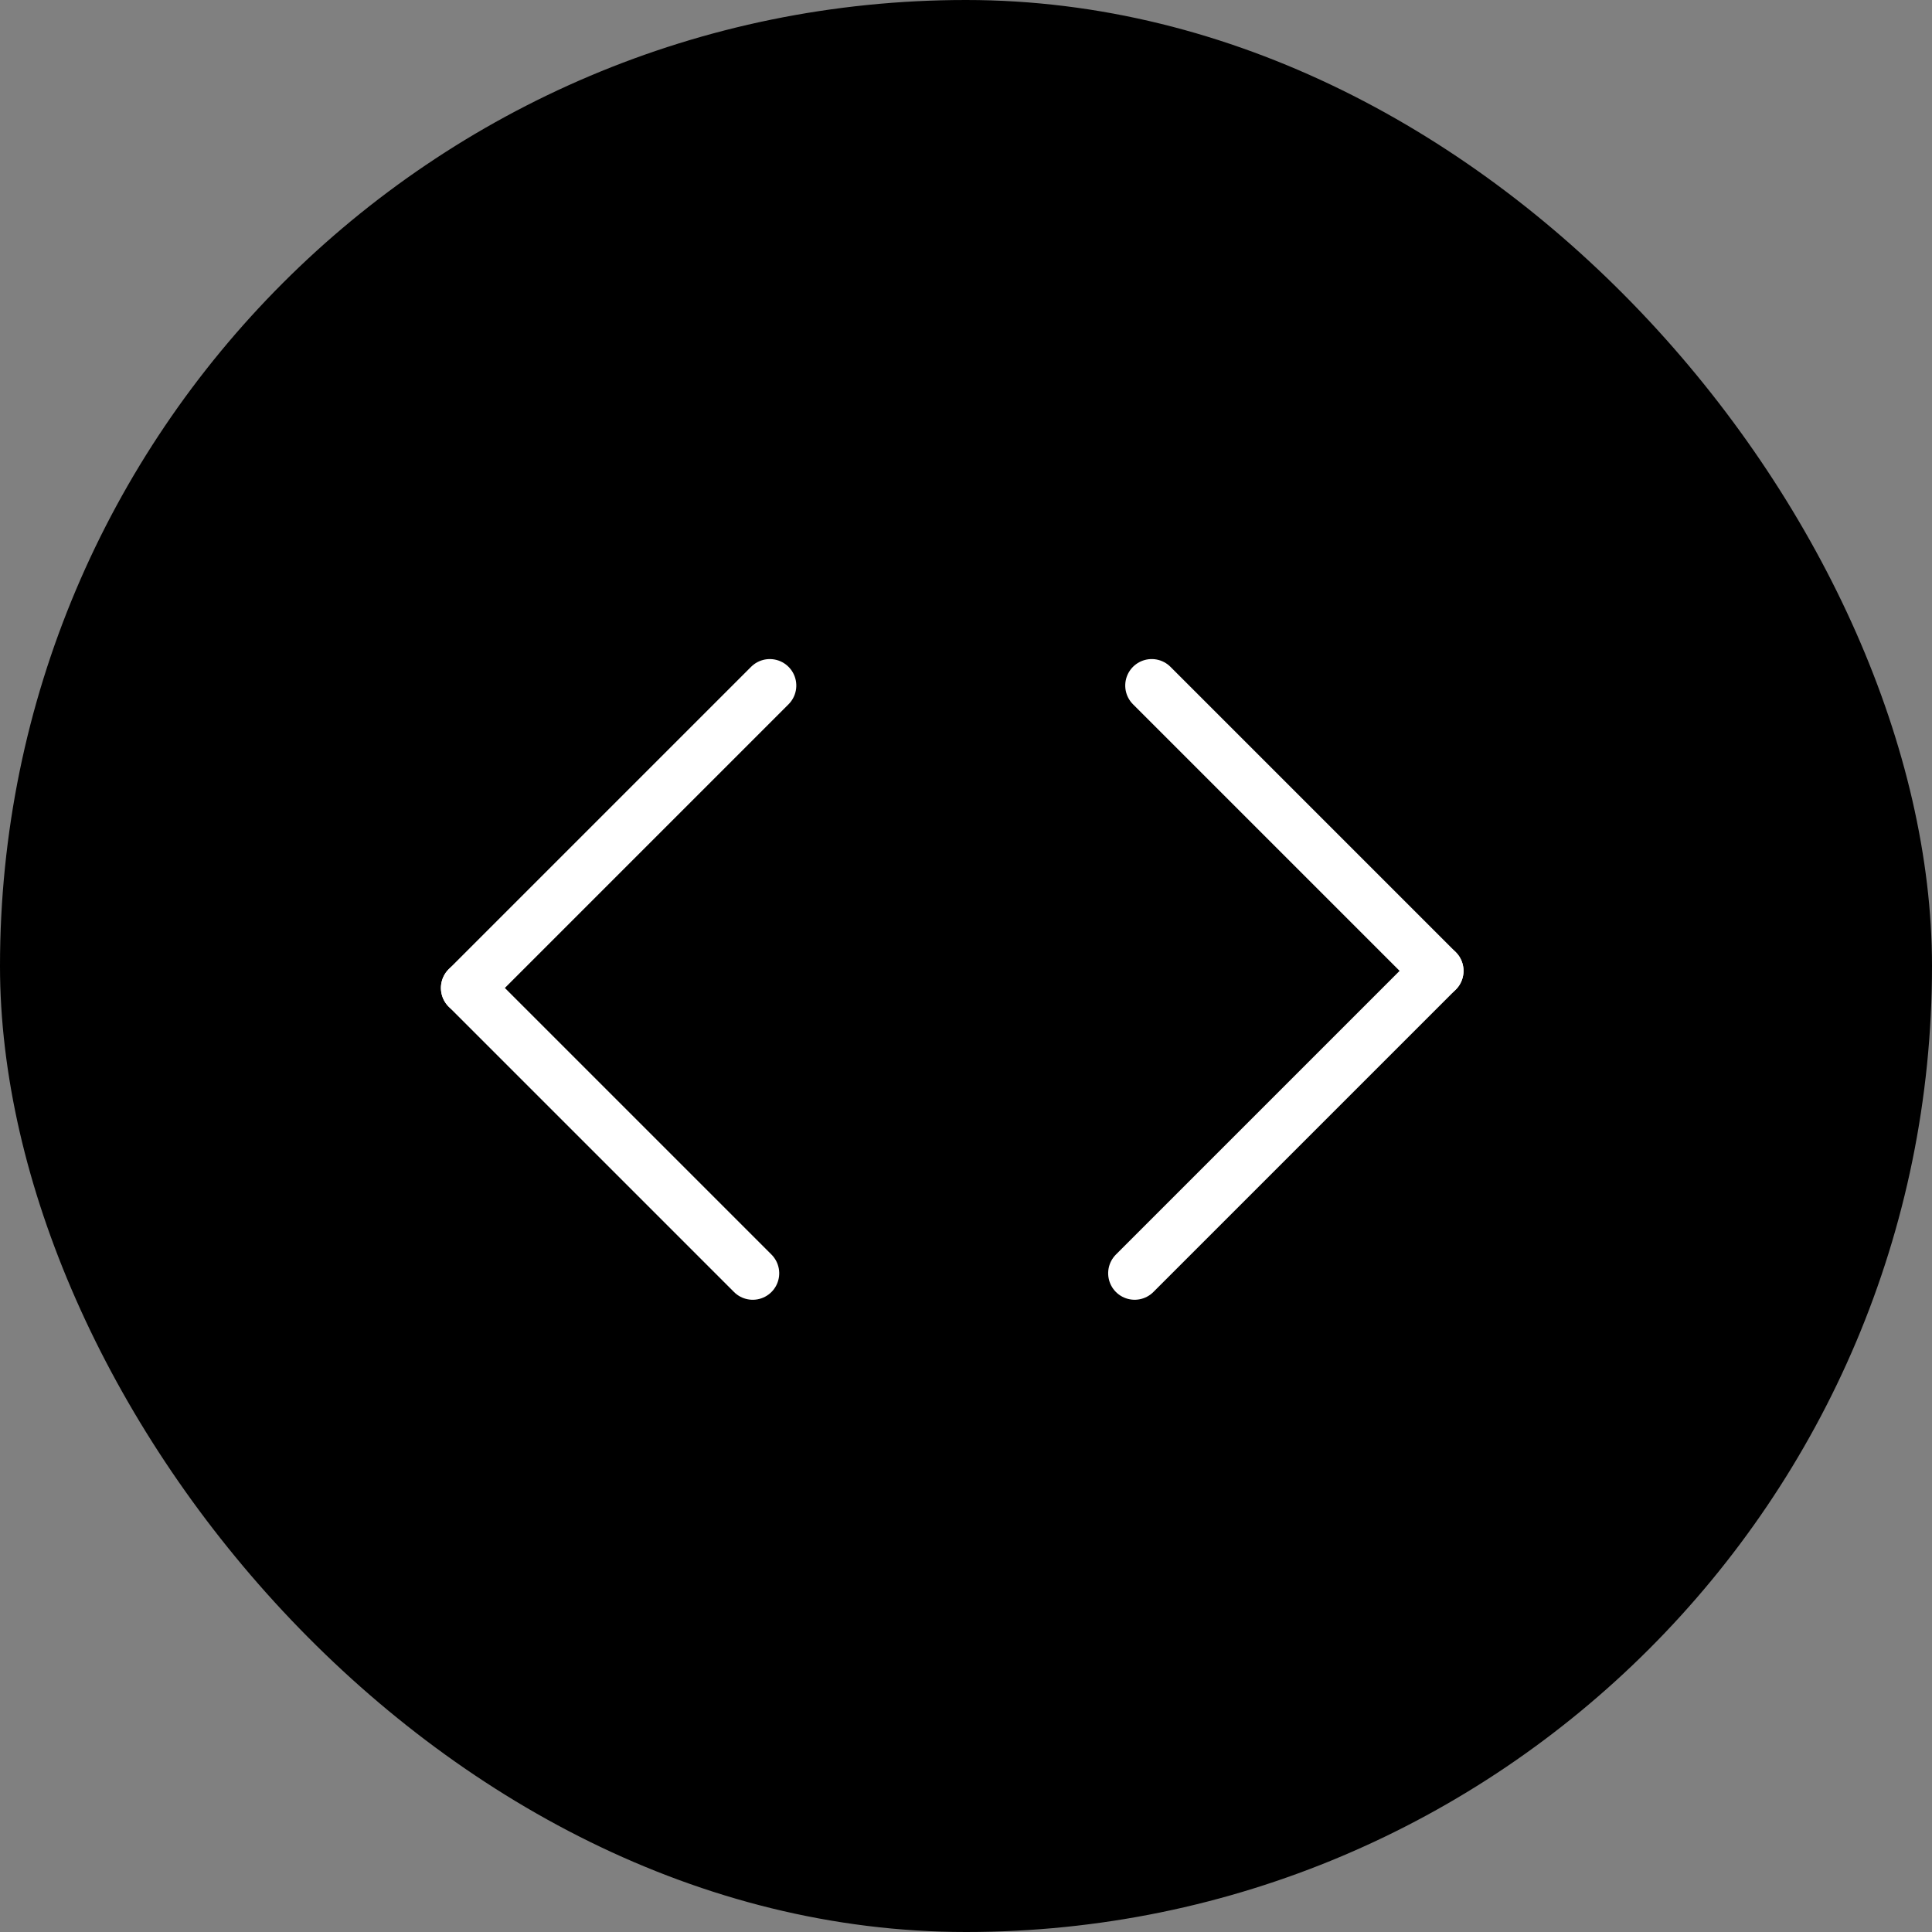 <svg xmlns="http://www.w3.org/2000/svg" width="62" height="62" viewBox="0 0 62 62">
  <rect x="0" y="0" width="62" height="62" fill="#808080" stroke="none"/>
  <g id="Groupe_24902" data-name="Groupe 24902" transform="translate(11 10.996)">
    <rect id="Rectangle_6" data-name="Rectangle 6" width="62" height="62" rx="31" transform="translate(-11 -10.996)"/>
    <g id="Groupe_24905" data-name="Groupe 24905" transform="translate(1.493 -0.249)">
      <g id="Groupe_24903" data-name="Groupe 24903" transform="translate(24.467 11.253) rotate(45)">
        <path id="Tracé_105766" data-name="Tracé 105766" d="M0,0V12.949" transform="rotate(-90)" fill="none" stroke="#fff" stroke-linecap="round" stroke-linejoin="round" stroke-width="1.7"/>
        <path id="Tracé_105767" data-name="Tracé 105767" d="M0,0V13.724" transform="translate(12.949 0)" fill="none" stroke="#fff" stroke-linecap="round" stroke-linejoin="round" stroke-width="1.7"/>
      </g>
      <g id="Groupe_24904" data-name="Groupe 24904" transform="translate(11.663 30.114) rotate(-135)">
        <path id="Tracé_105766-2" data-name="Tracé 105766" d="M0,0V12.949" transform="rotate(-90)" fill="none" stroke="#fff" stroke-linecap="round" stroke-linejoin="round" stroke-width="1.7"/>
        <path id="Tracé_105767-2" data-name="Tracé 105767" d="M0,0V13.724" transform="translate(12.949 0)" fill="none" stroke="#fff" stroke-linecap="round" stroke-linejoin="round" stroke-width="1.7"/>
      </g>
    </g>
  </g>
</svg>
